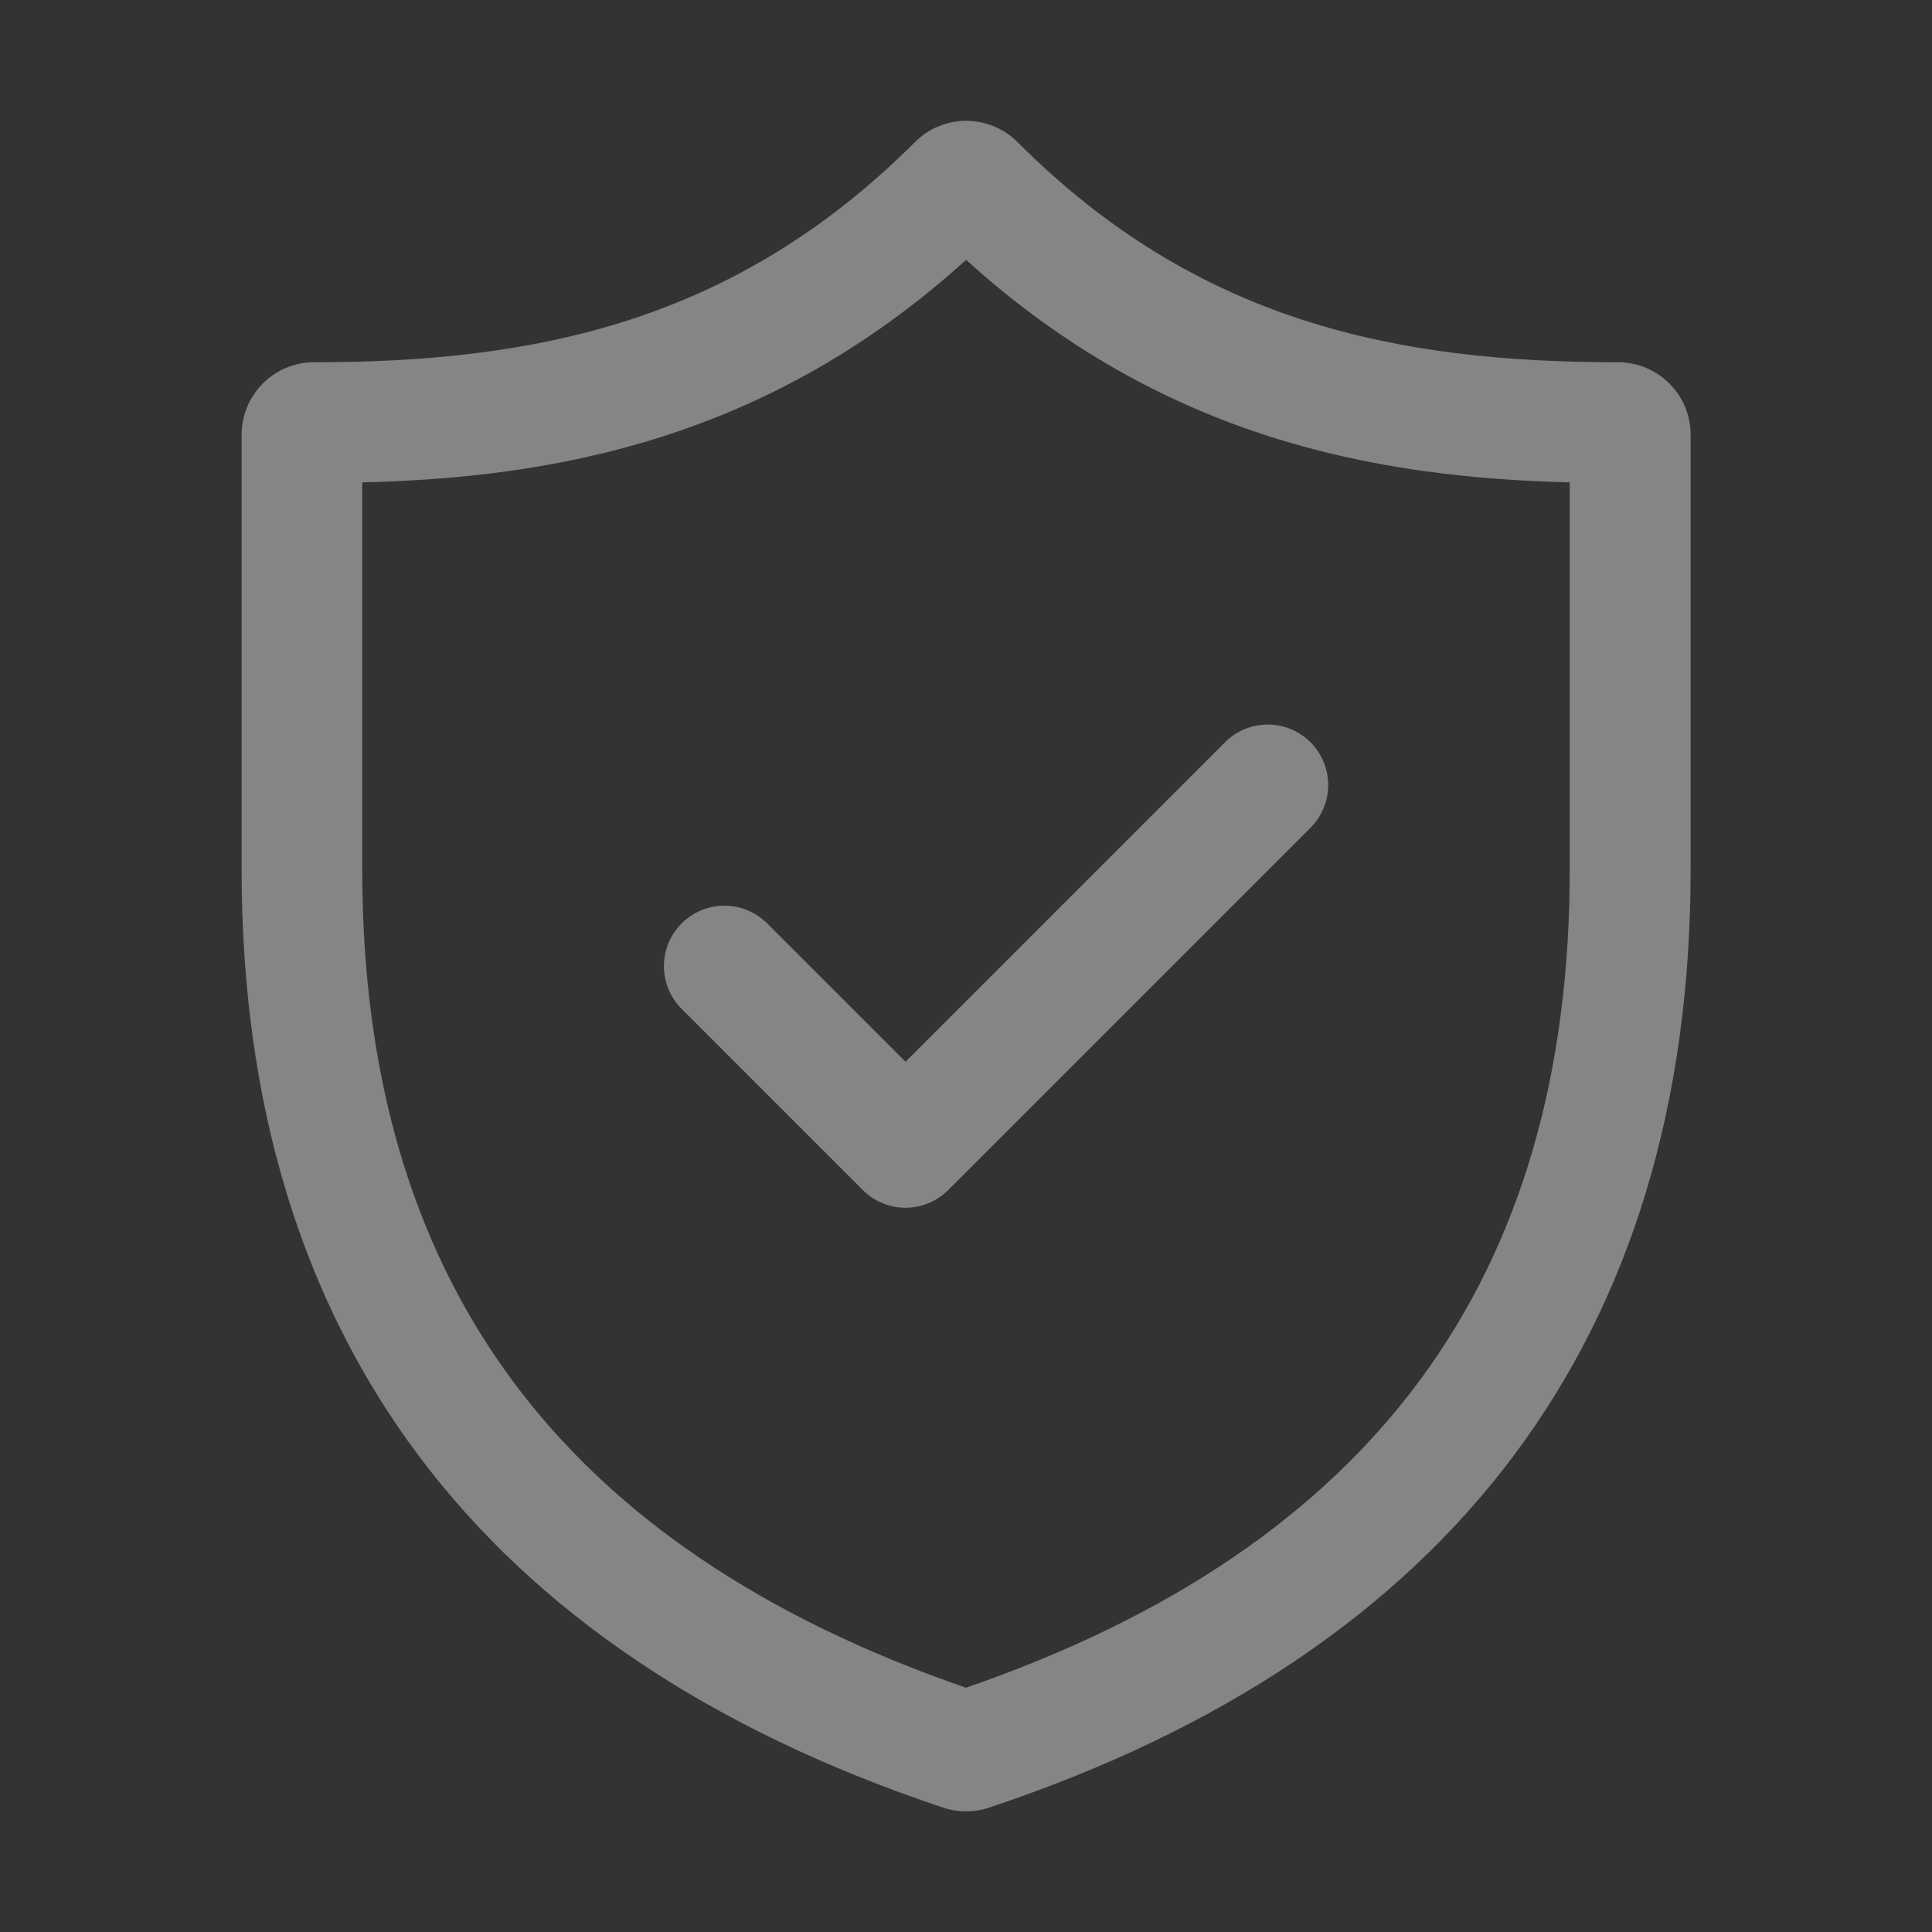 <?xml version="1.0" encoding="UTF-8"?> <svg xmlns="http://www.w3.org/2000/svg" width="80" height="80" viewBox="0 0 80 80" fill="none"><rect x="0" y="0" width="80" height="80" fill="#333333" stroke="none"/><g opacity="0.4"><path d="M67 15C57.815 15 49.57 13.335 42.13 5.88C41.567 5.318 40.805 5.003 40.01 5.003C39.215 5.003 38.452 5.318 37.89 5.88C30.43 13.335 22.18 15 13.005 15C12.209 15 11.446 15.316 10.884 15.879C10.321 16.441 10.005 17.204 10.005 18V36.01C10.005 55.32 19.855 68.445 39.055 74.85C39.672 75.056 40.338 75.056 40.955 74.85C60.16 68.45 70.005 55.32 70.005 36.01V18C70.005 16.345 68.655 15 67 15ZM65 36.005C65 52.985 56.82 64.075 40 69.885C23.18 64.075 15 52.985 15 36.005V19.975C22.895 19.78 31.76 18.23 40.005 10.76C48.235 18.225 57.105 19.775 65 19.975V36.005ZM37.495 43.965L50.725 30.735C50.957 30.503 51.233 30.318 51.537 30.192C51.841 30.067 52.166 30.002 52.495 30.002C52.824 30.002 53.149 30.067 53.453 30.192C53.757 30.318 54.032 30.503 54.265 30.735C54.497 30.968 54.682 31.243 54.807 31.547C54.933 31.851 54.998 32.176 54.998 32.505C54.998 32.834 54.933 33.159 54.807 33.463C54.682 33.767 54.497 34.043 54.265 34.275L39.265 49.275C39.033 49.508 38.757 49.693 38.453 49.819C38.149 49.945 37.824 50.01 37.495 50.01C37.166 50.01 36.84 49.945 36.537 49.819C36.233 49.693 35.957 49.508 35.725 49.275L28.225 41.775C27.755 41.306 27.492 40.669 27.492 40.005C27.492 39.341 27.755 38.705 28.225 38.235C28.694 37.766 29.331 37.502 29.995 37.502C30.659 37.502 31.296 37.766 31.765 38.235L37.495 43.965Z" fill="white"></path></g></svg> 